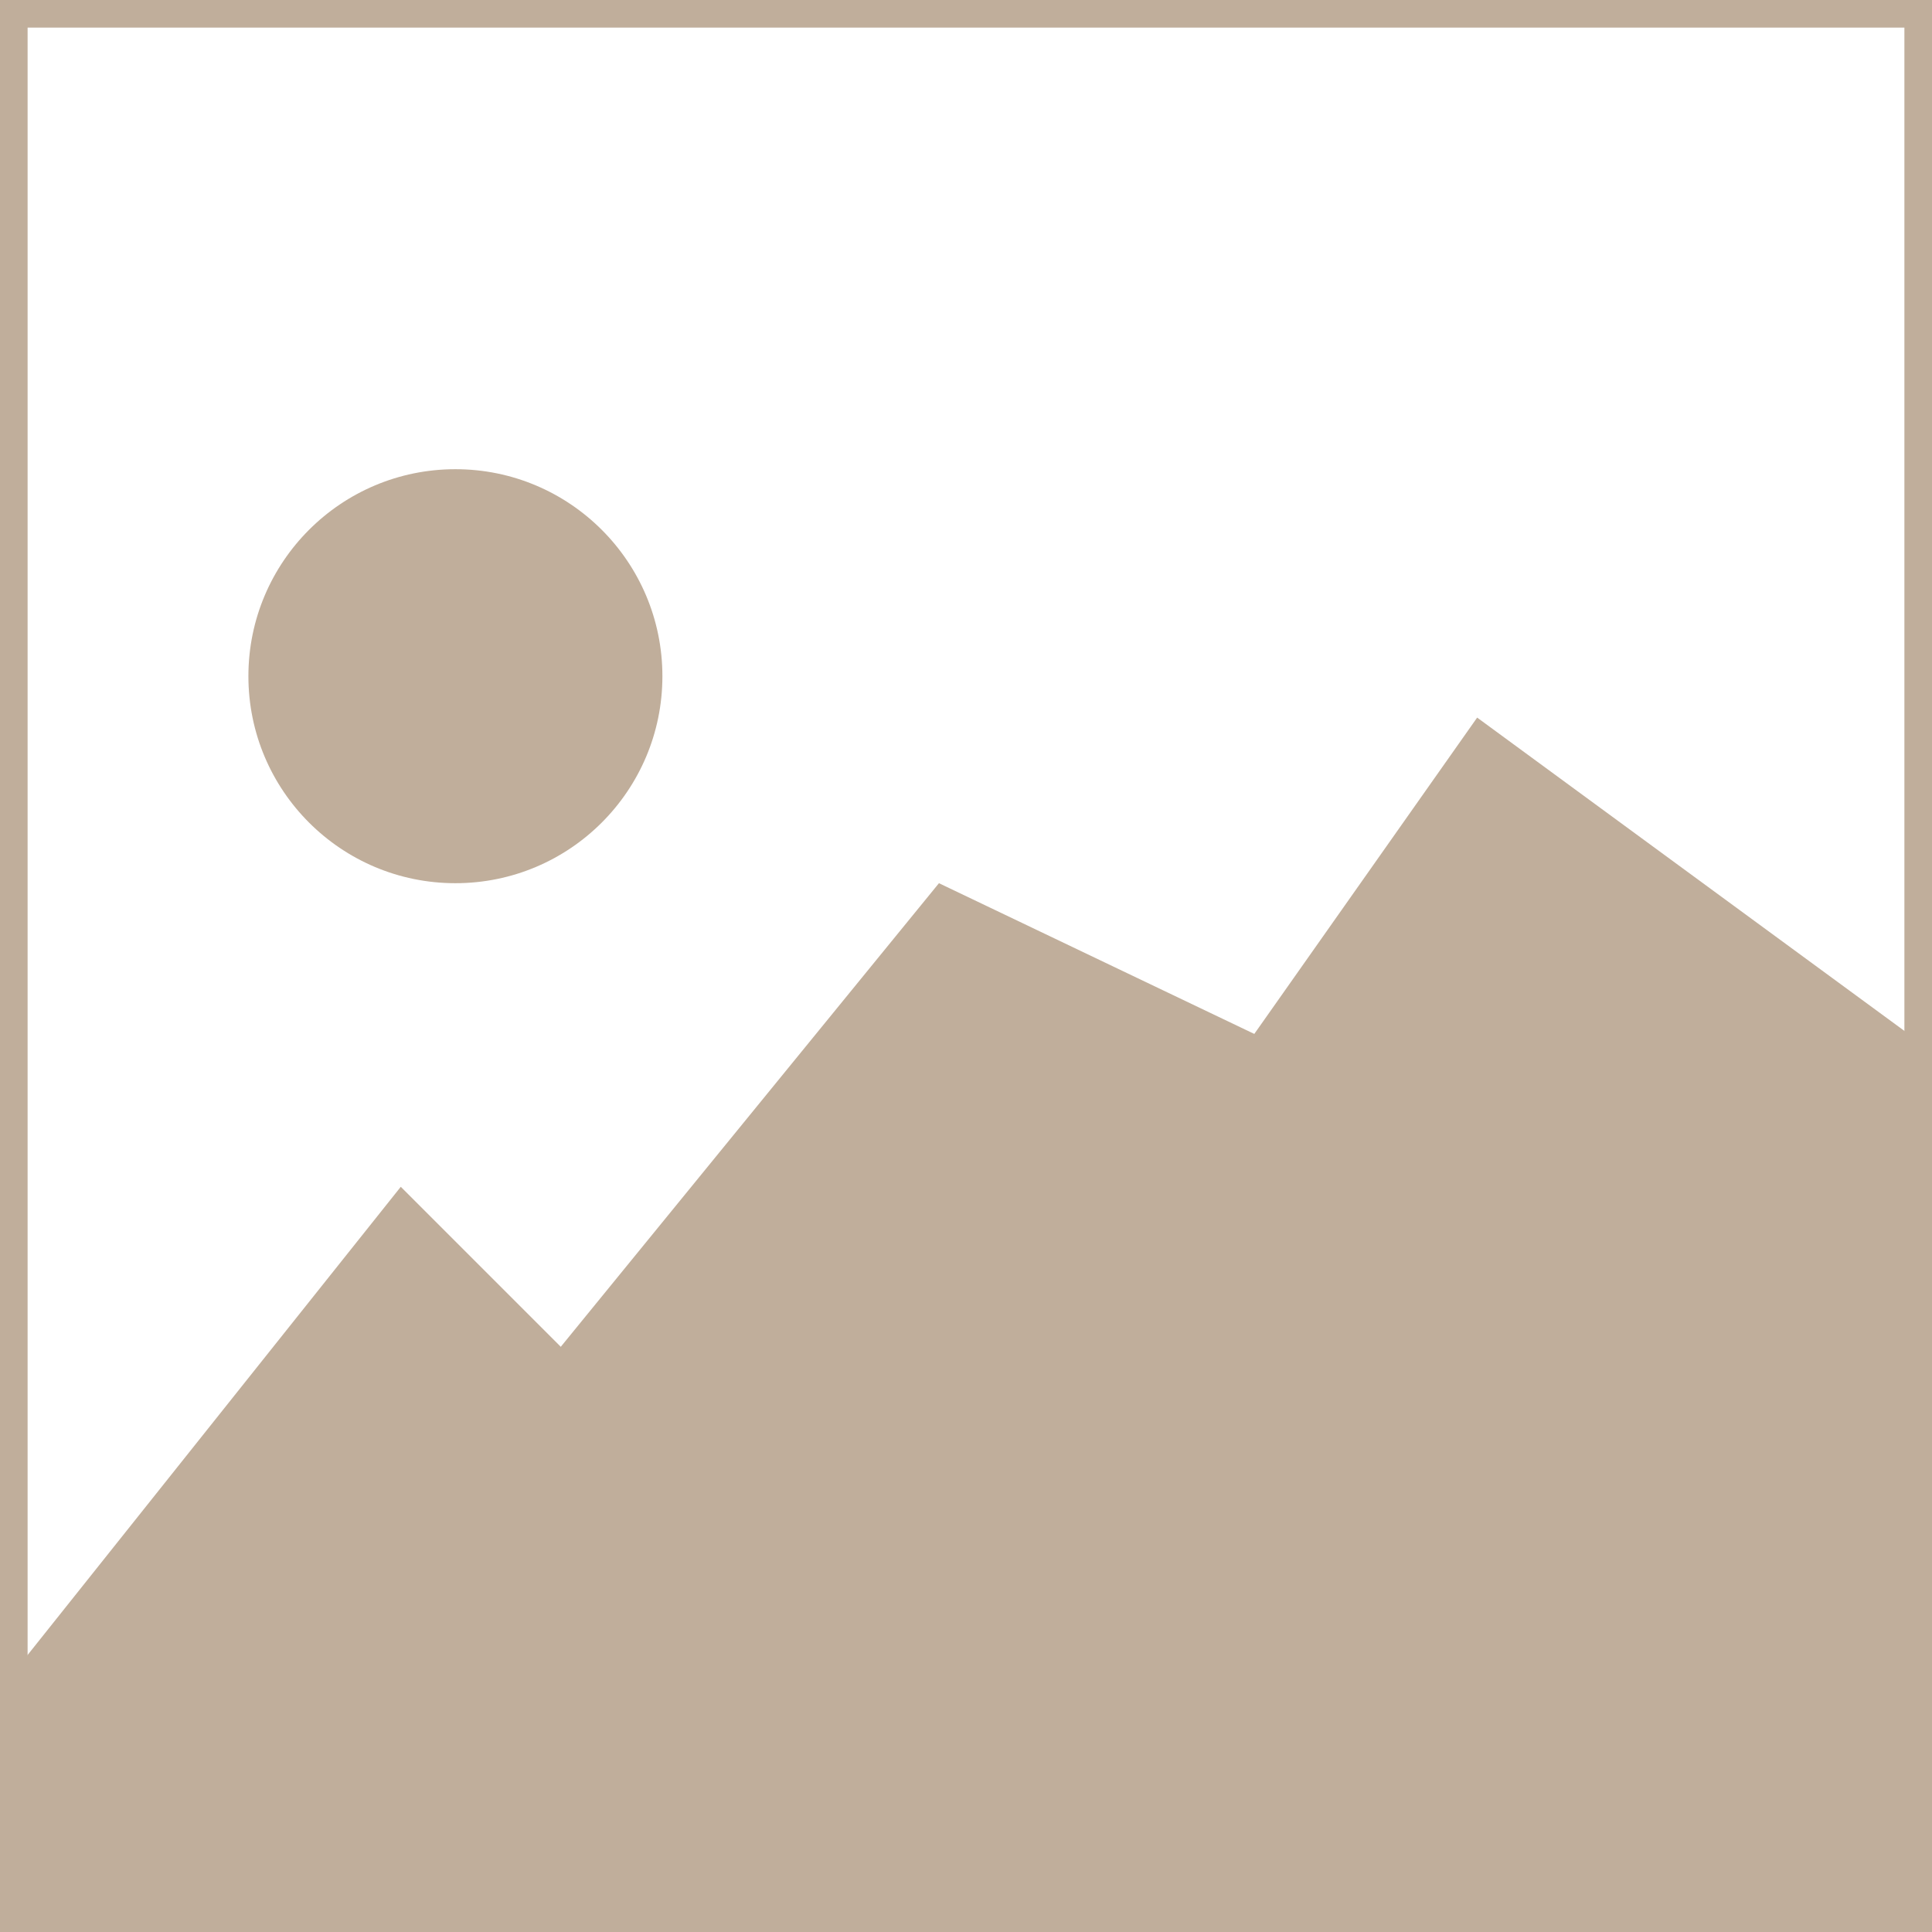 <svg width="70" height="70" viewBox="0 0 70 70" fill="none" xmlns="http://www.w3.org/2000/svg">
<rect x="0" y="0" width="70" height="70" fill="#333333" stroke="none"/>
<g clip-path="url(#clip0_21_29)">
<rect width="70" height="70" fill="white"/>
<circle cx="16.5" cy="24.5" r="7.5" fill="#C0AE9B"/>
<path d="M34.02 32L113.521 70H3.021L34.02 32Z" fill="#C0AE9B"/>
<path d="M53.52 26L113.521 70H22.521L53.52 26Z" fill="#C0AE9B"/>
<path d="M14.521 43L41.522 70H-7L14.521 43Z" fill="#C0AE9B"/>
<path d="M83.522 39.5L115.521 70H66.522L83.522 39.5Z" fill="#C0AE9B"/>
</g>
<rect x="0.5" y="0.5" width="69" height="69" stroke="#C0AE9B"/>
<defs>
<clipPath id="clip0_21_29">
<rect width="70" height="70" fill="white"/>
</clipPath>
</defs>
</svg>
